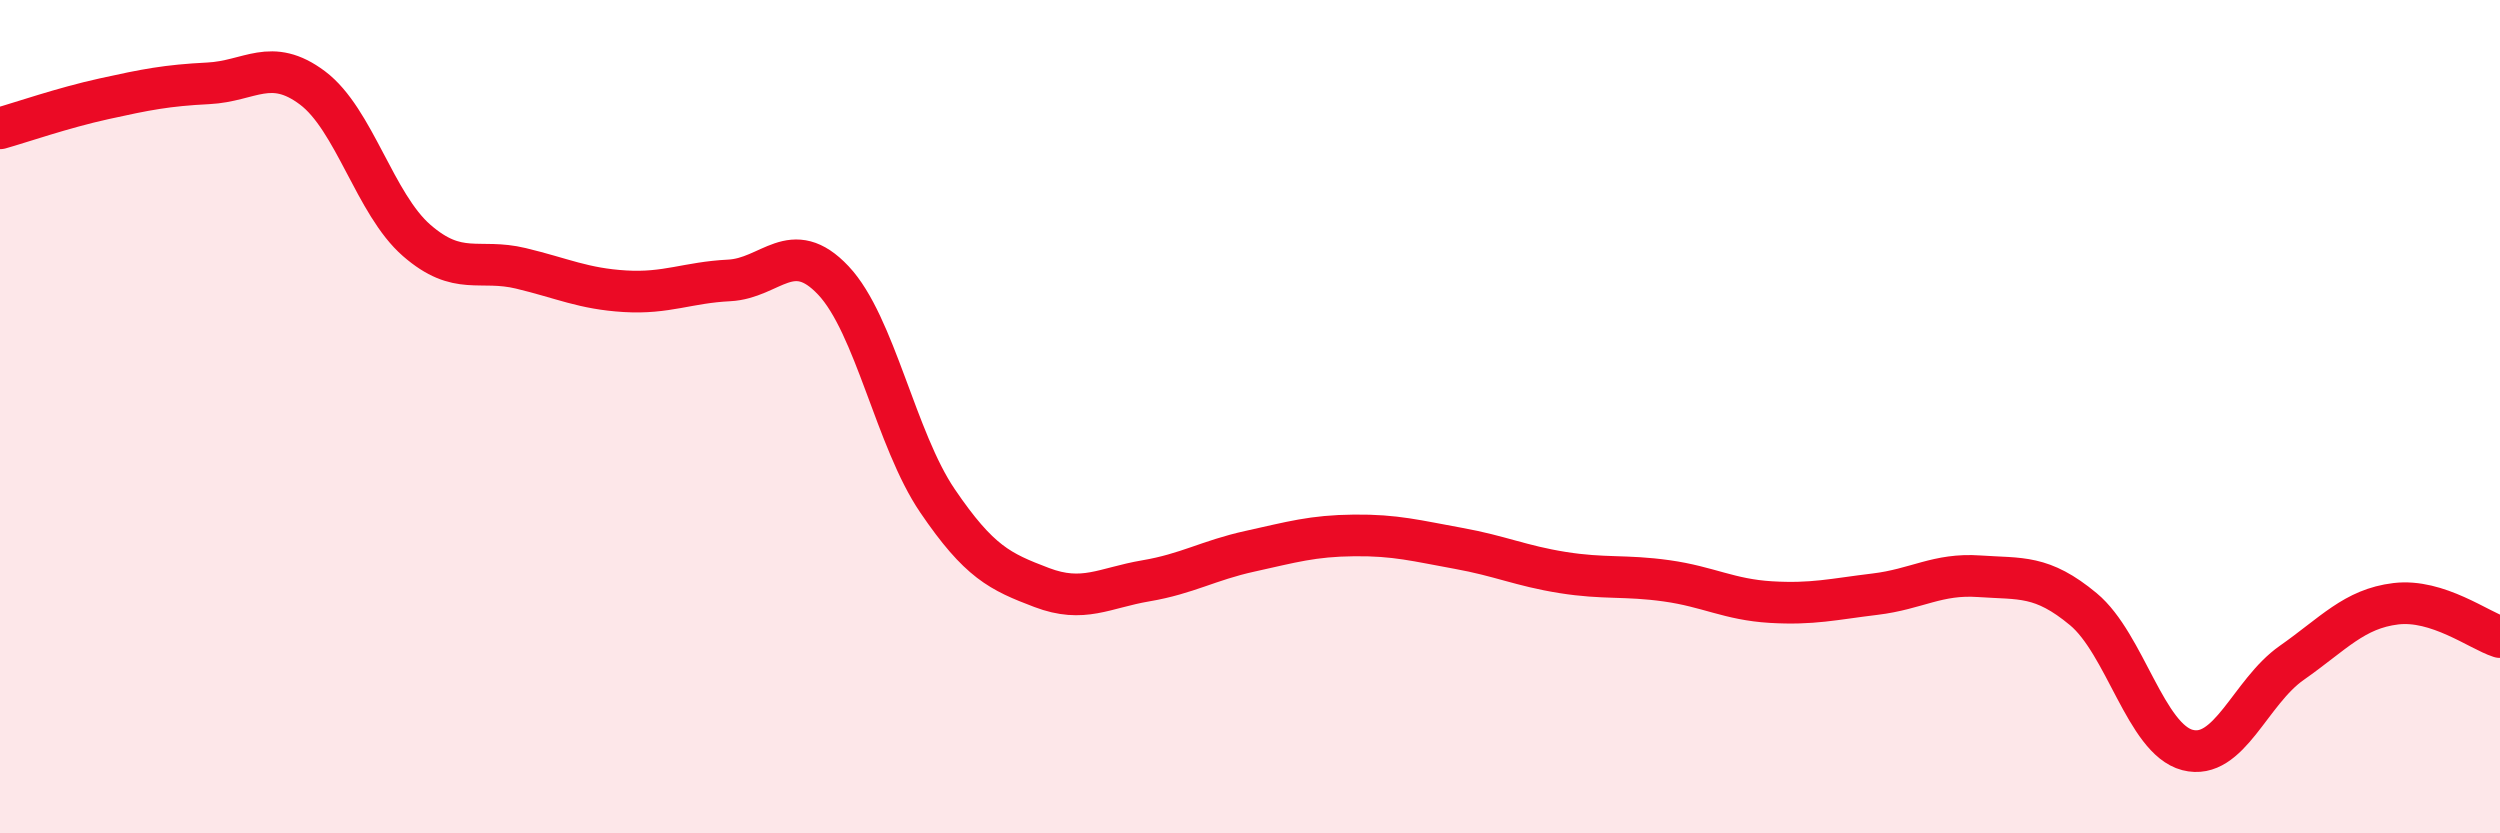 
    <svg width="60" height="20" viewBox="0 0 60 20" xmlns="http://www.w3.org/2000/svg">
      <path
        d="M 0,3.08 C 0.5,2.94 1.5,2.59 2.5,2.37 C 3.5,2.15 4,2.05 5,2 C 6,1.95 6.5,1.36 7.5,2.11 C 8.5,2.86 9,4.9 10,5.77 C 11,6.64 11.5,6.2 12.5,6.44 C 13.5,6.68 14,6.93 15,6.99 C 16,7.05 16.5,6.78 17.5,6.73 C 18.5,6.68 19,5.67 20,6.73 C 21,7.79 21.5,10.55 22.5,12.02 C 23.5,13.49 24,13.72 25,14.1 C 26,14.48 26.5,14.11 27.5,13.94 C 28.5,13.77 29,13.45 30,13.23 C 31,13.01 31.5,12.86 32.5,12.85 C 33.5,12.84 34,12.98 35,13.16 C 36,13.34 36.5,13.58 37.5,13.74 C 38.5,13.9 39,13.8 40,13.94 C 41,14.08 41.5,14.39 42.5,14.45 C 43.5,14.51 44,14.38 45,14.26 C 46,14.14 46.5,13.76 47.5,13.83 C 48.5,13.9 49,13.79 50,14.62 C 51,15.45 51.5,17.74 52.5,18 C 53.5,18.26 54,16.61 55,15.91 C 56,15.21 56.5,14.61 57.5,14.49 C 58.5,14.37 59.5,15.13 60,15.29L60 20L0 20Z"
        fill="#EB0A25"
        opacity="0.1"
        stroke-linecap="round"
        stroke-linejoin="round"
      />
      <path
        d="M 0,3.08 C 0.5,2.94 1.5,2.59 2.5,2.37 C 3.5,2.15 4,2.05 5,2 C 6,1.95 6.5,1.36 7.5,2.11 C 8.5,2.86 9,4.9 10,5.77 C 11,6.64 11.5,6.2 12.5,6.44 C 13.5,6.68 14,6.93 15,6.99 C 16,7.05 16.5,6.78 17.5,6.73 C 18.5,6.68 19,5.67 20,6.73 C 21,7.79 21.5,10.55 22.5,12.02 C 23.5,13.49 24,13.72 25,14.1 C 26,14.48 26.5,14.11 27.5,13.94 C 28.5,13.77 29,13.45 30,13.23 C 31,13.01 31.5,12.86 32.5,12.85 C 33.5,12.84 34,12.98 35,13.16 C 36,13.34 36.5,13.58 37.5,13.74 C 38.5,13.9 39,13.8 40,13.94 C 41,14.08 41.5,14.39 42.5,14.45 C 43.5,14.51 44,14.38 45,14.26 C 46,14.14 46.5,13.76 47.5,13.83 C 48.5,13.9 49,13.79 50,14.62 C 51,15.45 51.5,17.74 52.5,18 C 53.5,18.26 54,16.61 55,15.91 C 56,15.21 56.5,14.61 57.5,14.49 C 58.5,14.37 59.5,15.13 60,15.29"
        stroke="#EB0A25"
        stroke-width="1"
        fill="none"
        stroke-linecap="round"
        stroke-linejoin="round"
      />
    </svg>
  